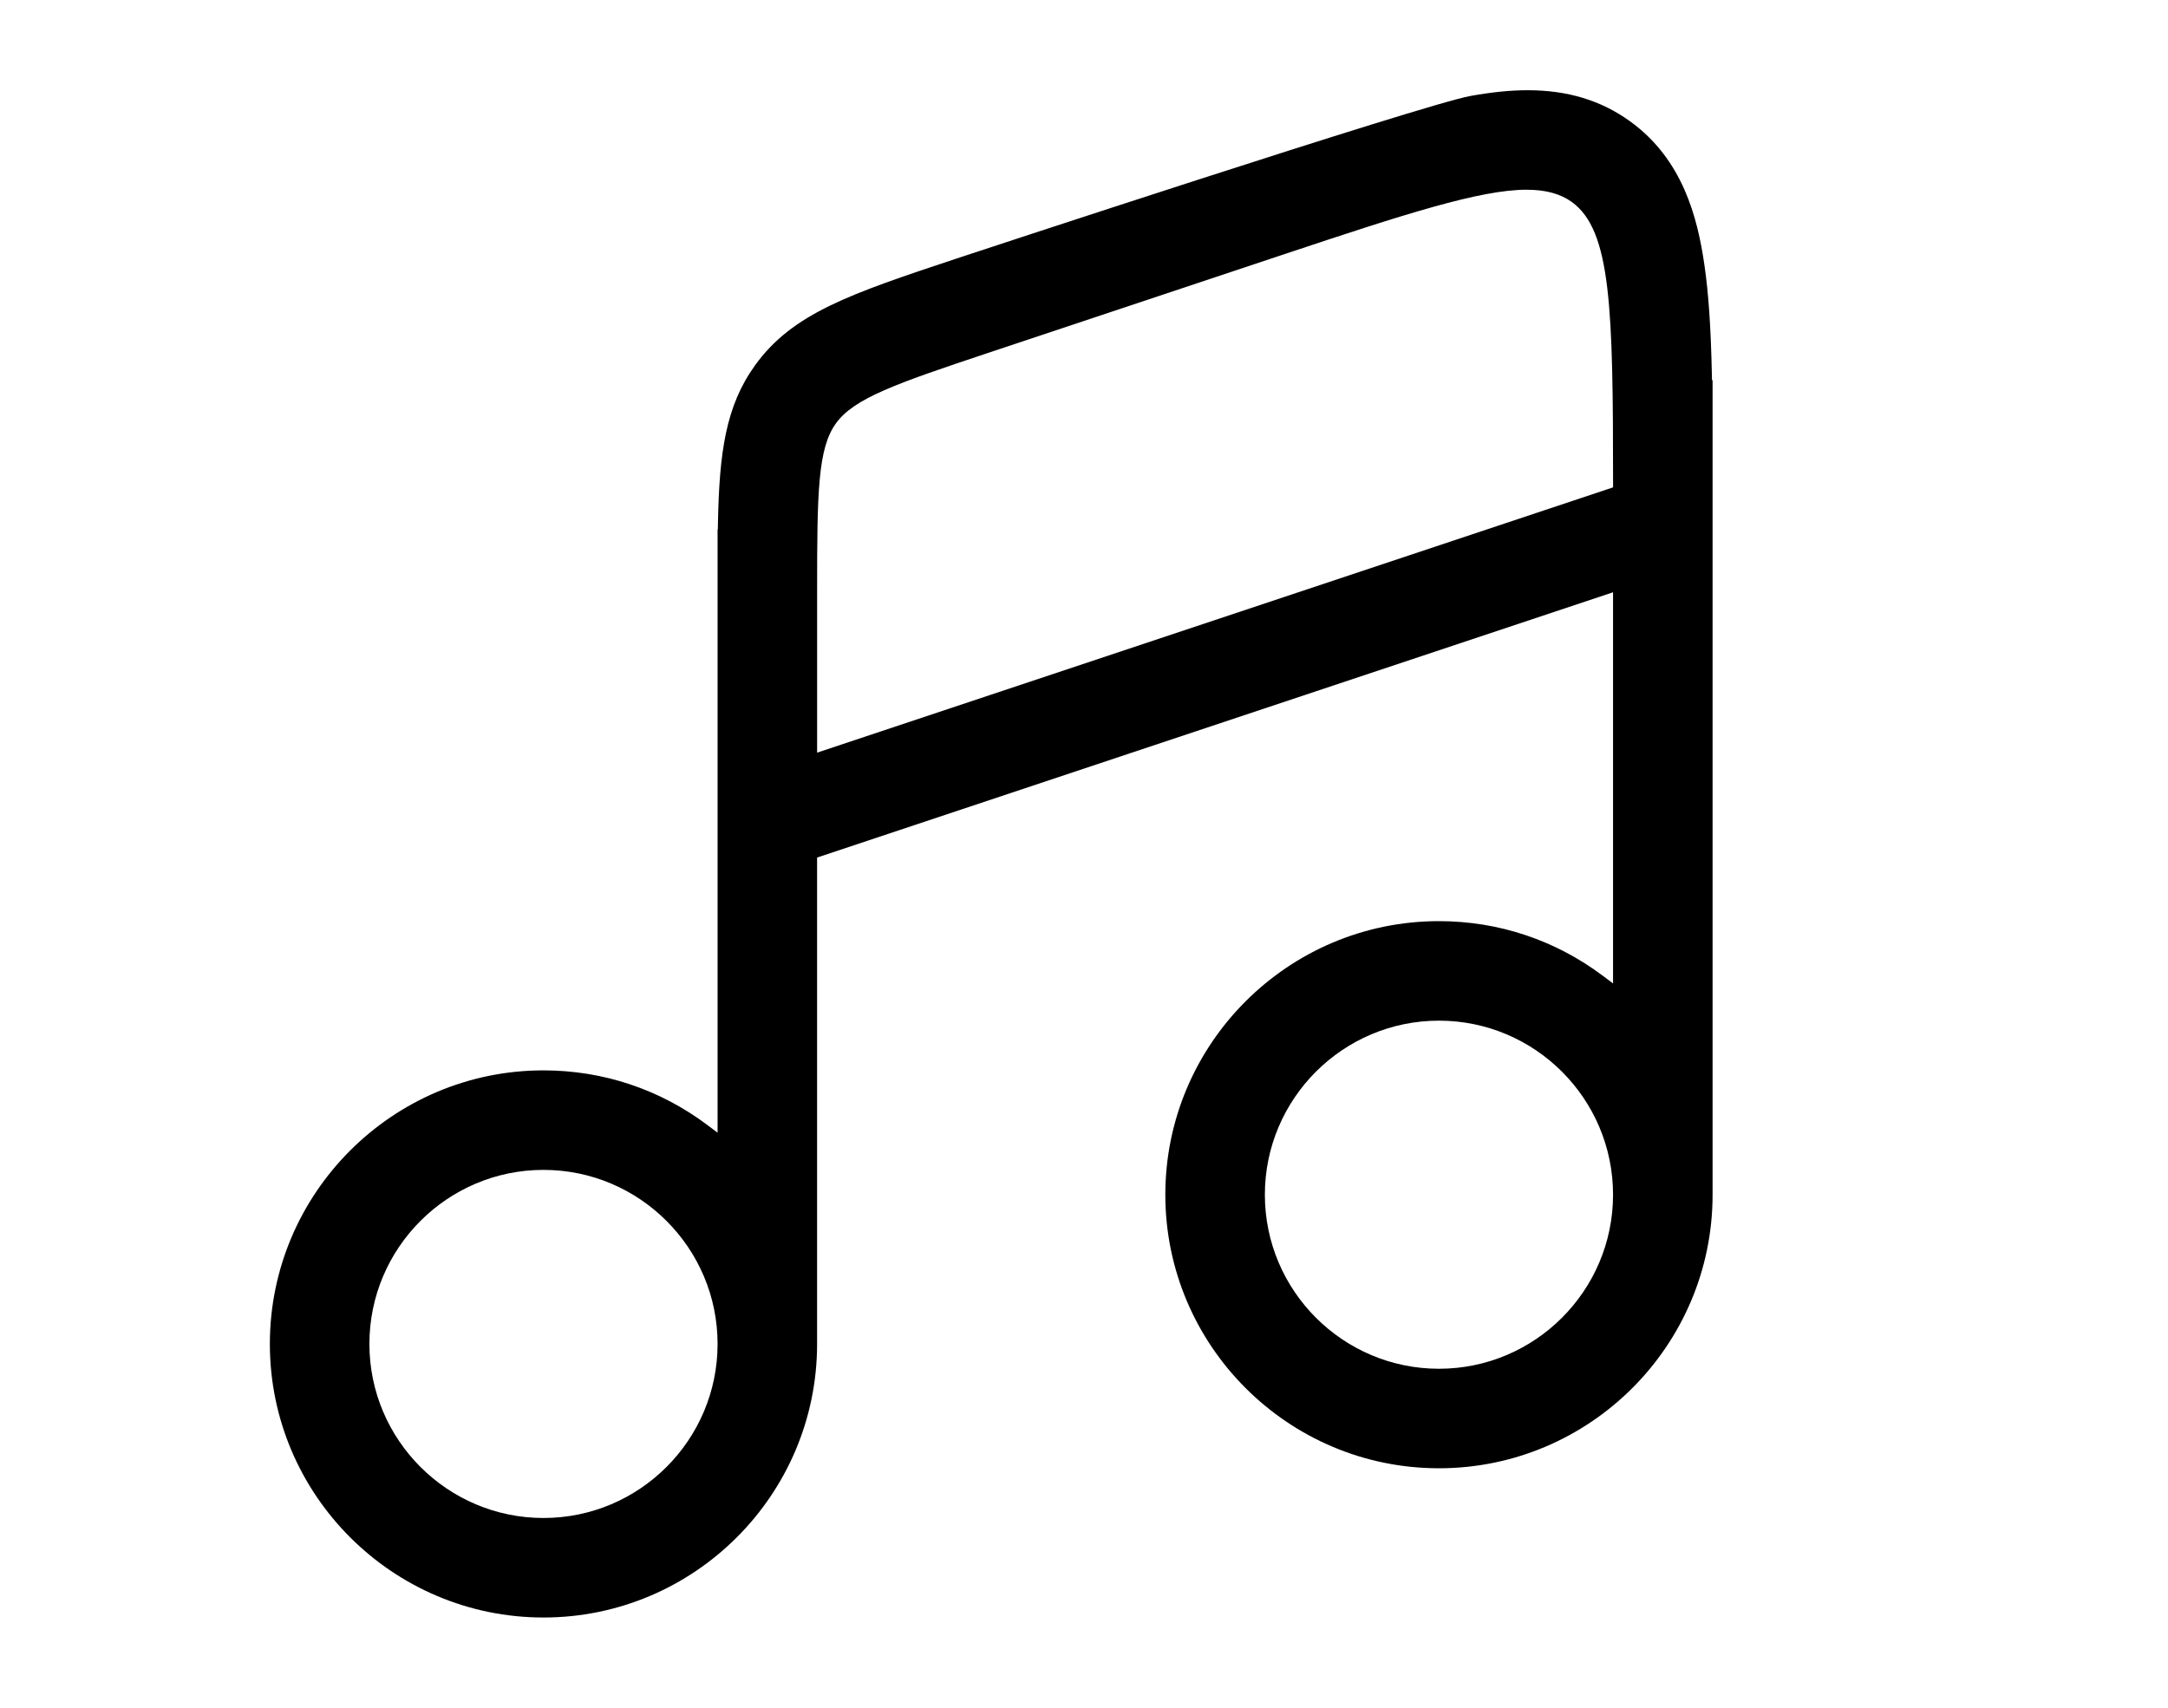 <?xml version="1.0" encoding="UTF-8"?>
<svg id="Layer_1" xmlns="http://www.w3.org/2000/svg" version="1.1" viewBox="0 0 800 630.3">
  <!-- Generator: Adobe Illustrator 29.5.1, SVG Export Plug-In . SVG Version: 2.1.0 Build 141)  -->
  <path d="M200.55,597c-55.68,0-100.97-45.3-100.97-100.97s45.3-100.97,100.97-100.97c22.03,0,42.98,7,60.58,20.25l3.66,2.75v-222.64h.09l.04-2.25c.51-26.22,2.85-43.29,13.72-58.37,13.86-19.24,35.22-26.35,74-39.27,1.72-.57,172.74-57.04,190.04-60.13,8.05-1.43,14.73-2.1,21.02-2.1,14.72,0,27.08,3.74,37.75,11.44,19.53,14.07,24.93,35.61,27.45,52.81,1.56,10.61,2.41,23.12,2.78,40.56l.05,2.23h.22v300.61c0,55.68-45.3,100.97-100.97,100.97s-100.97-45.3-100.97-100.97,45.3-100.97,100.97-100.97c22.03,0,42.98,7,60.58,20.25l3.66,2.75v-144.38l-293.71,97.9v179.53c0,55.68-45.3,100.97-100.97,100.97h.01ZM200.55,431.79c-35.42,0-64.24,28.82-64.24,64.24s28.82,64.24,64.24,64.24,64.24-28.82,64.24-64.24-28.82-64.24-64.24-64.24h0ZM530.98,376.71c-35.42,0-64.24,28.82-64.24,64.24s28.82,64.24,64.24,64.24,64.24-28.82,64.24-64.24-28.82-64.24-64.24-64.24ZM563.34,70.02c-17.16,0-44.97,8.98-88.92,23.63l-110.15,36.72c-33.91,11.3-49.18,16.68-55.83,25.92-6.65,9.22-6.92,25.41-6.92,61.15v60.35l293.71-97.91v-1.64c-.02-64.3-.64-93.17-15.24-103.7-4.22-3.04-9.65-4.51-16.63-4.51h-.02Z"/>
</svg>